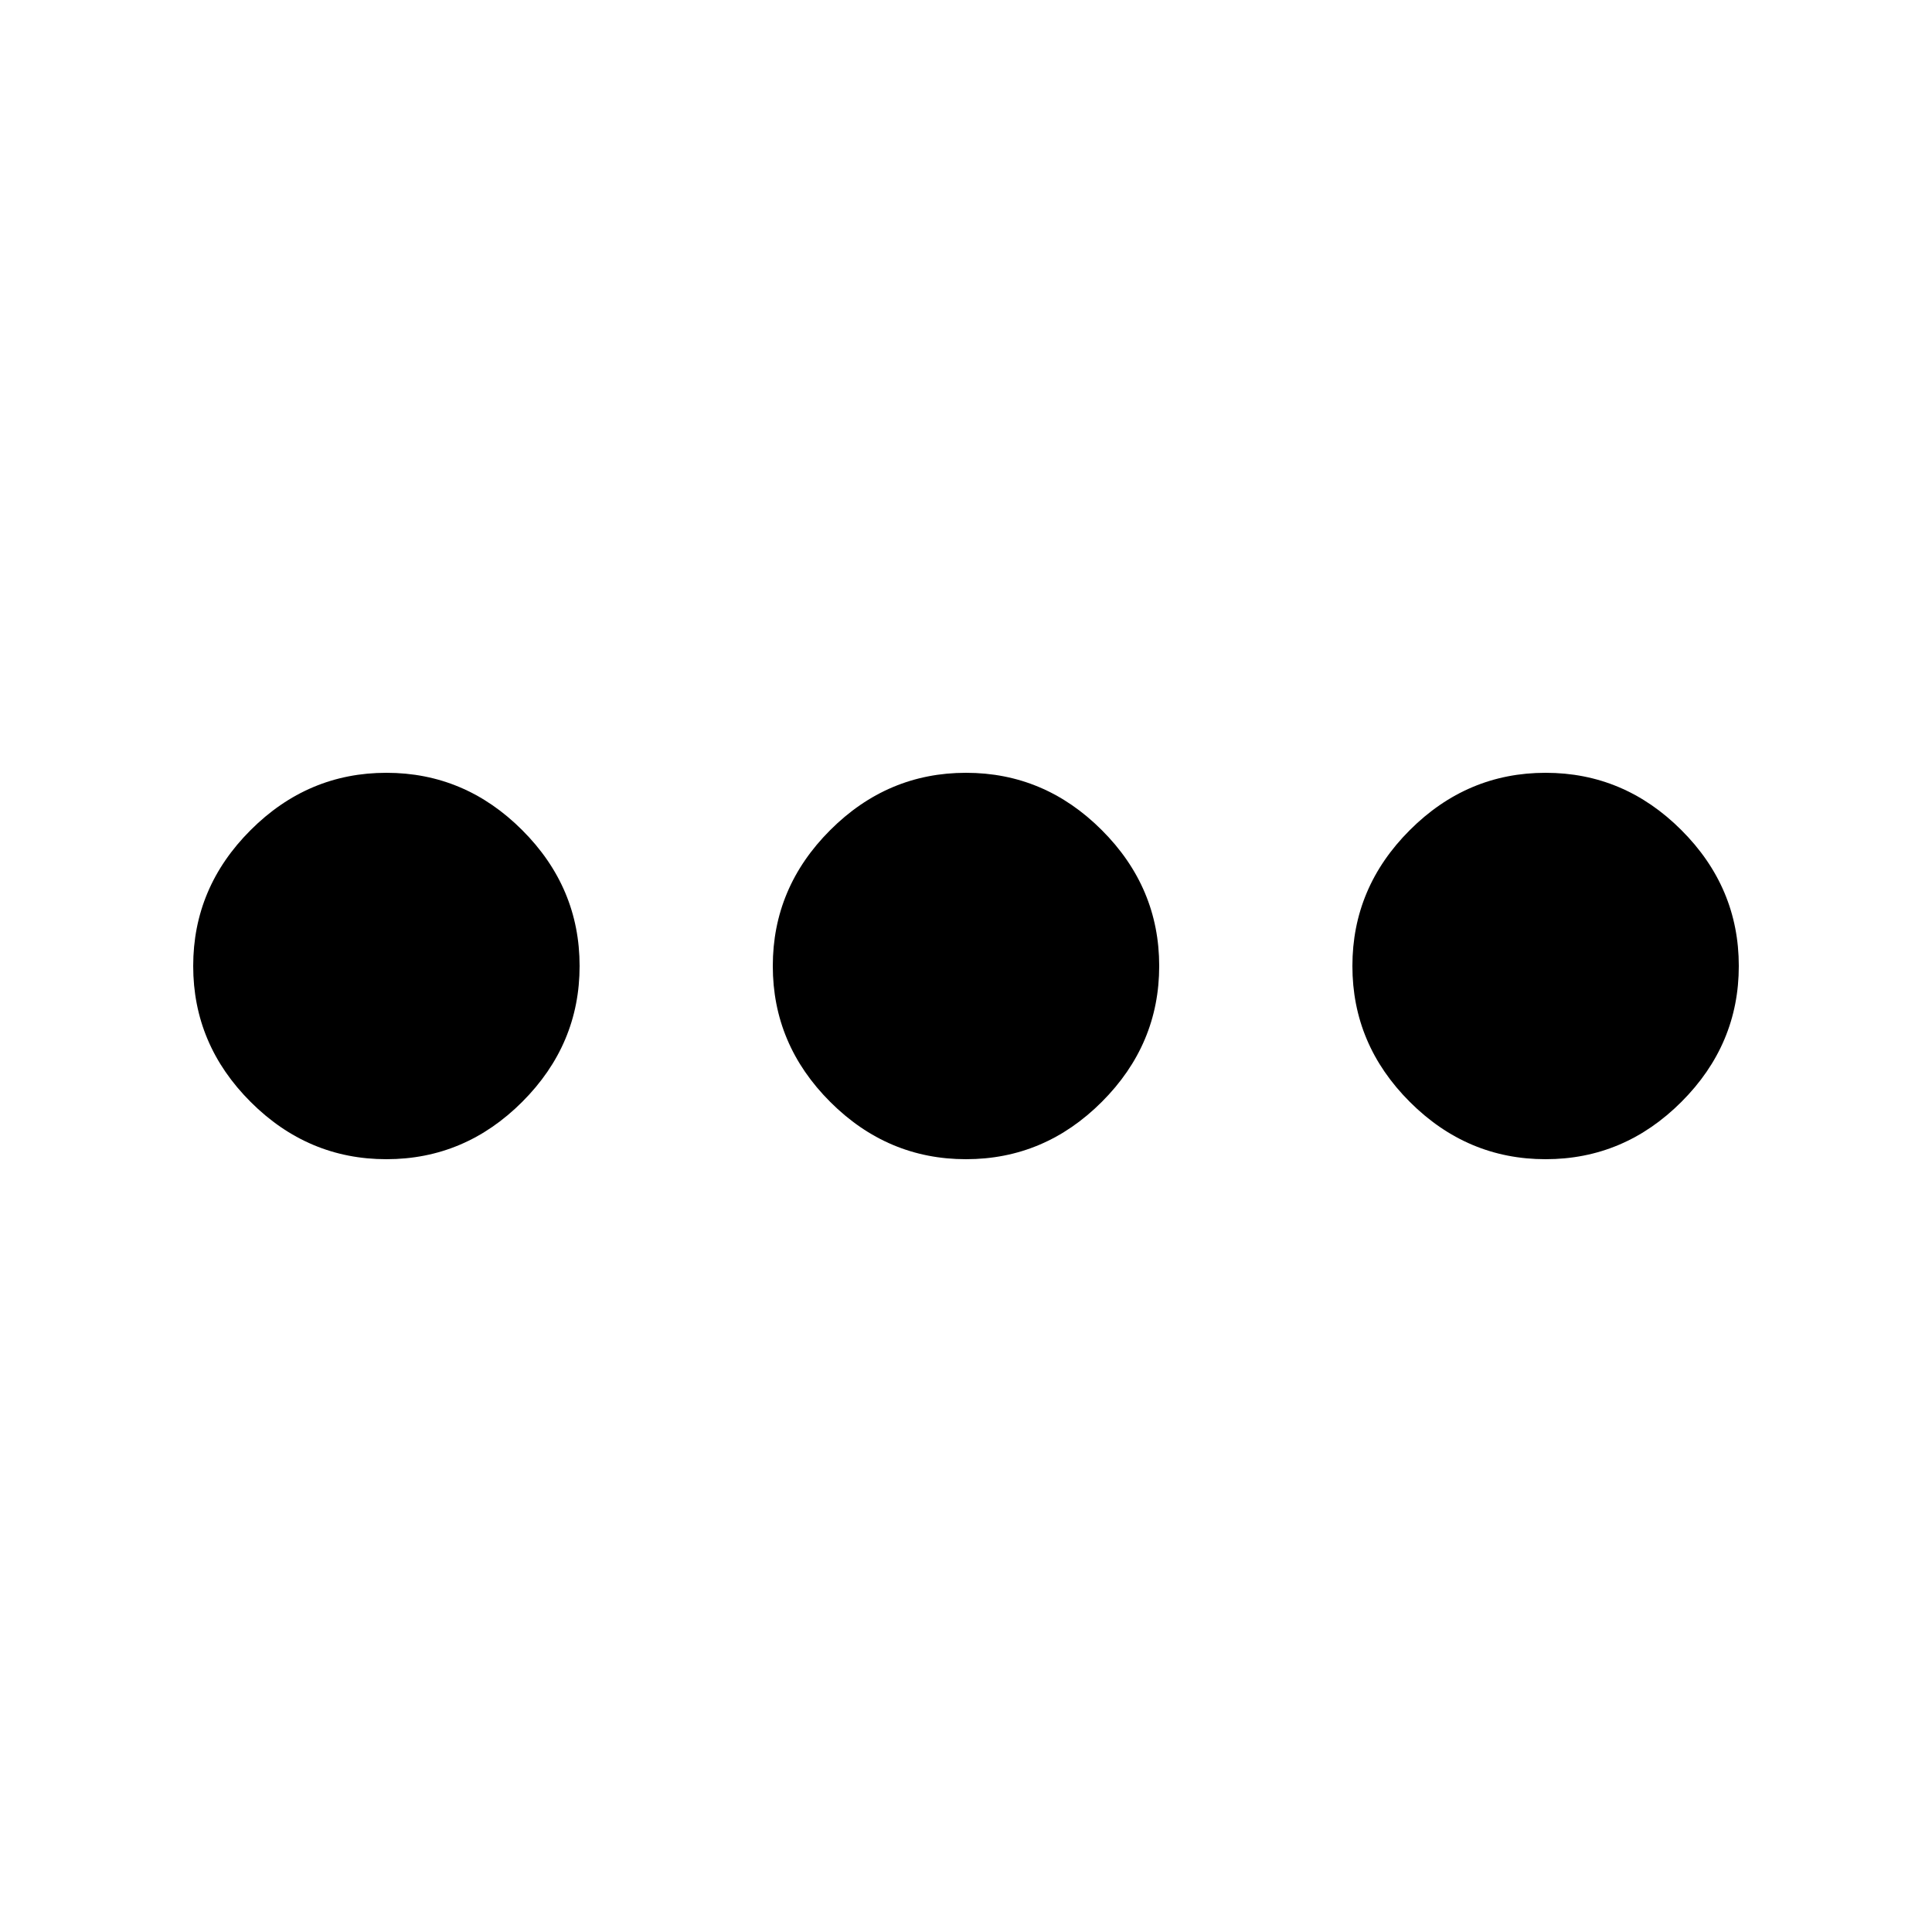 <?xml version="1.0" encoding="utf-8"?><!-- Скачано с сайта svg4.ru / Downloaded from svg4.ru -->
<svg fill="#000000" width="800px" height="800px" viewBox="0 -64 640 640" xmlns="http://www.w3.org/2000/svg" ><title>opts-h</title><path d="M128 320Q102 320 83 301 64 282 64 256 64 230 83 211 102 192 128 192 154 192 173 211 192 230 192 256 192 282 173 301 154 320 128 320ZM320 320Q294 320 275 301 256 282 256 256 256 230 275 211 294 192 320 192 346 192 365 211 384 230 384 256 384 282 365 301 346 320 320 320ZM512 320Q486 320 467 301 448 282 448 256 448 230 467 211 486 192 512 192 538 192 557 211 576 230 576 256 576 282 557 301 538 320 512 320Z" /></svg>